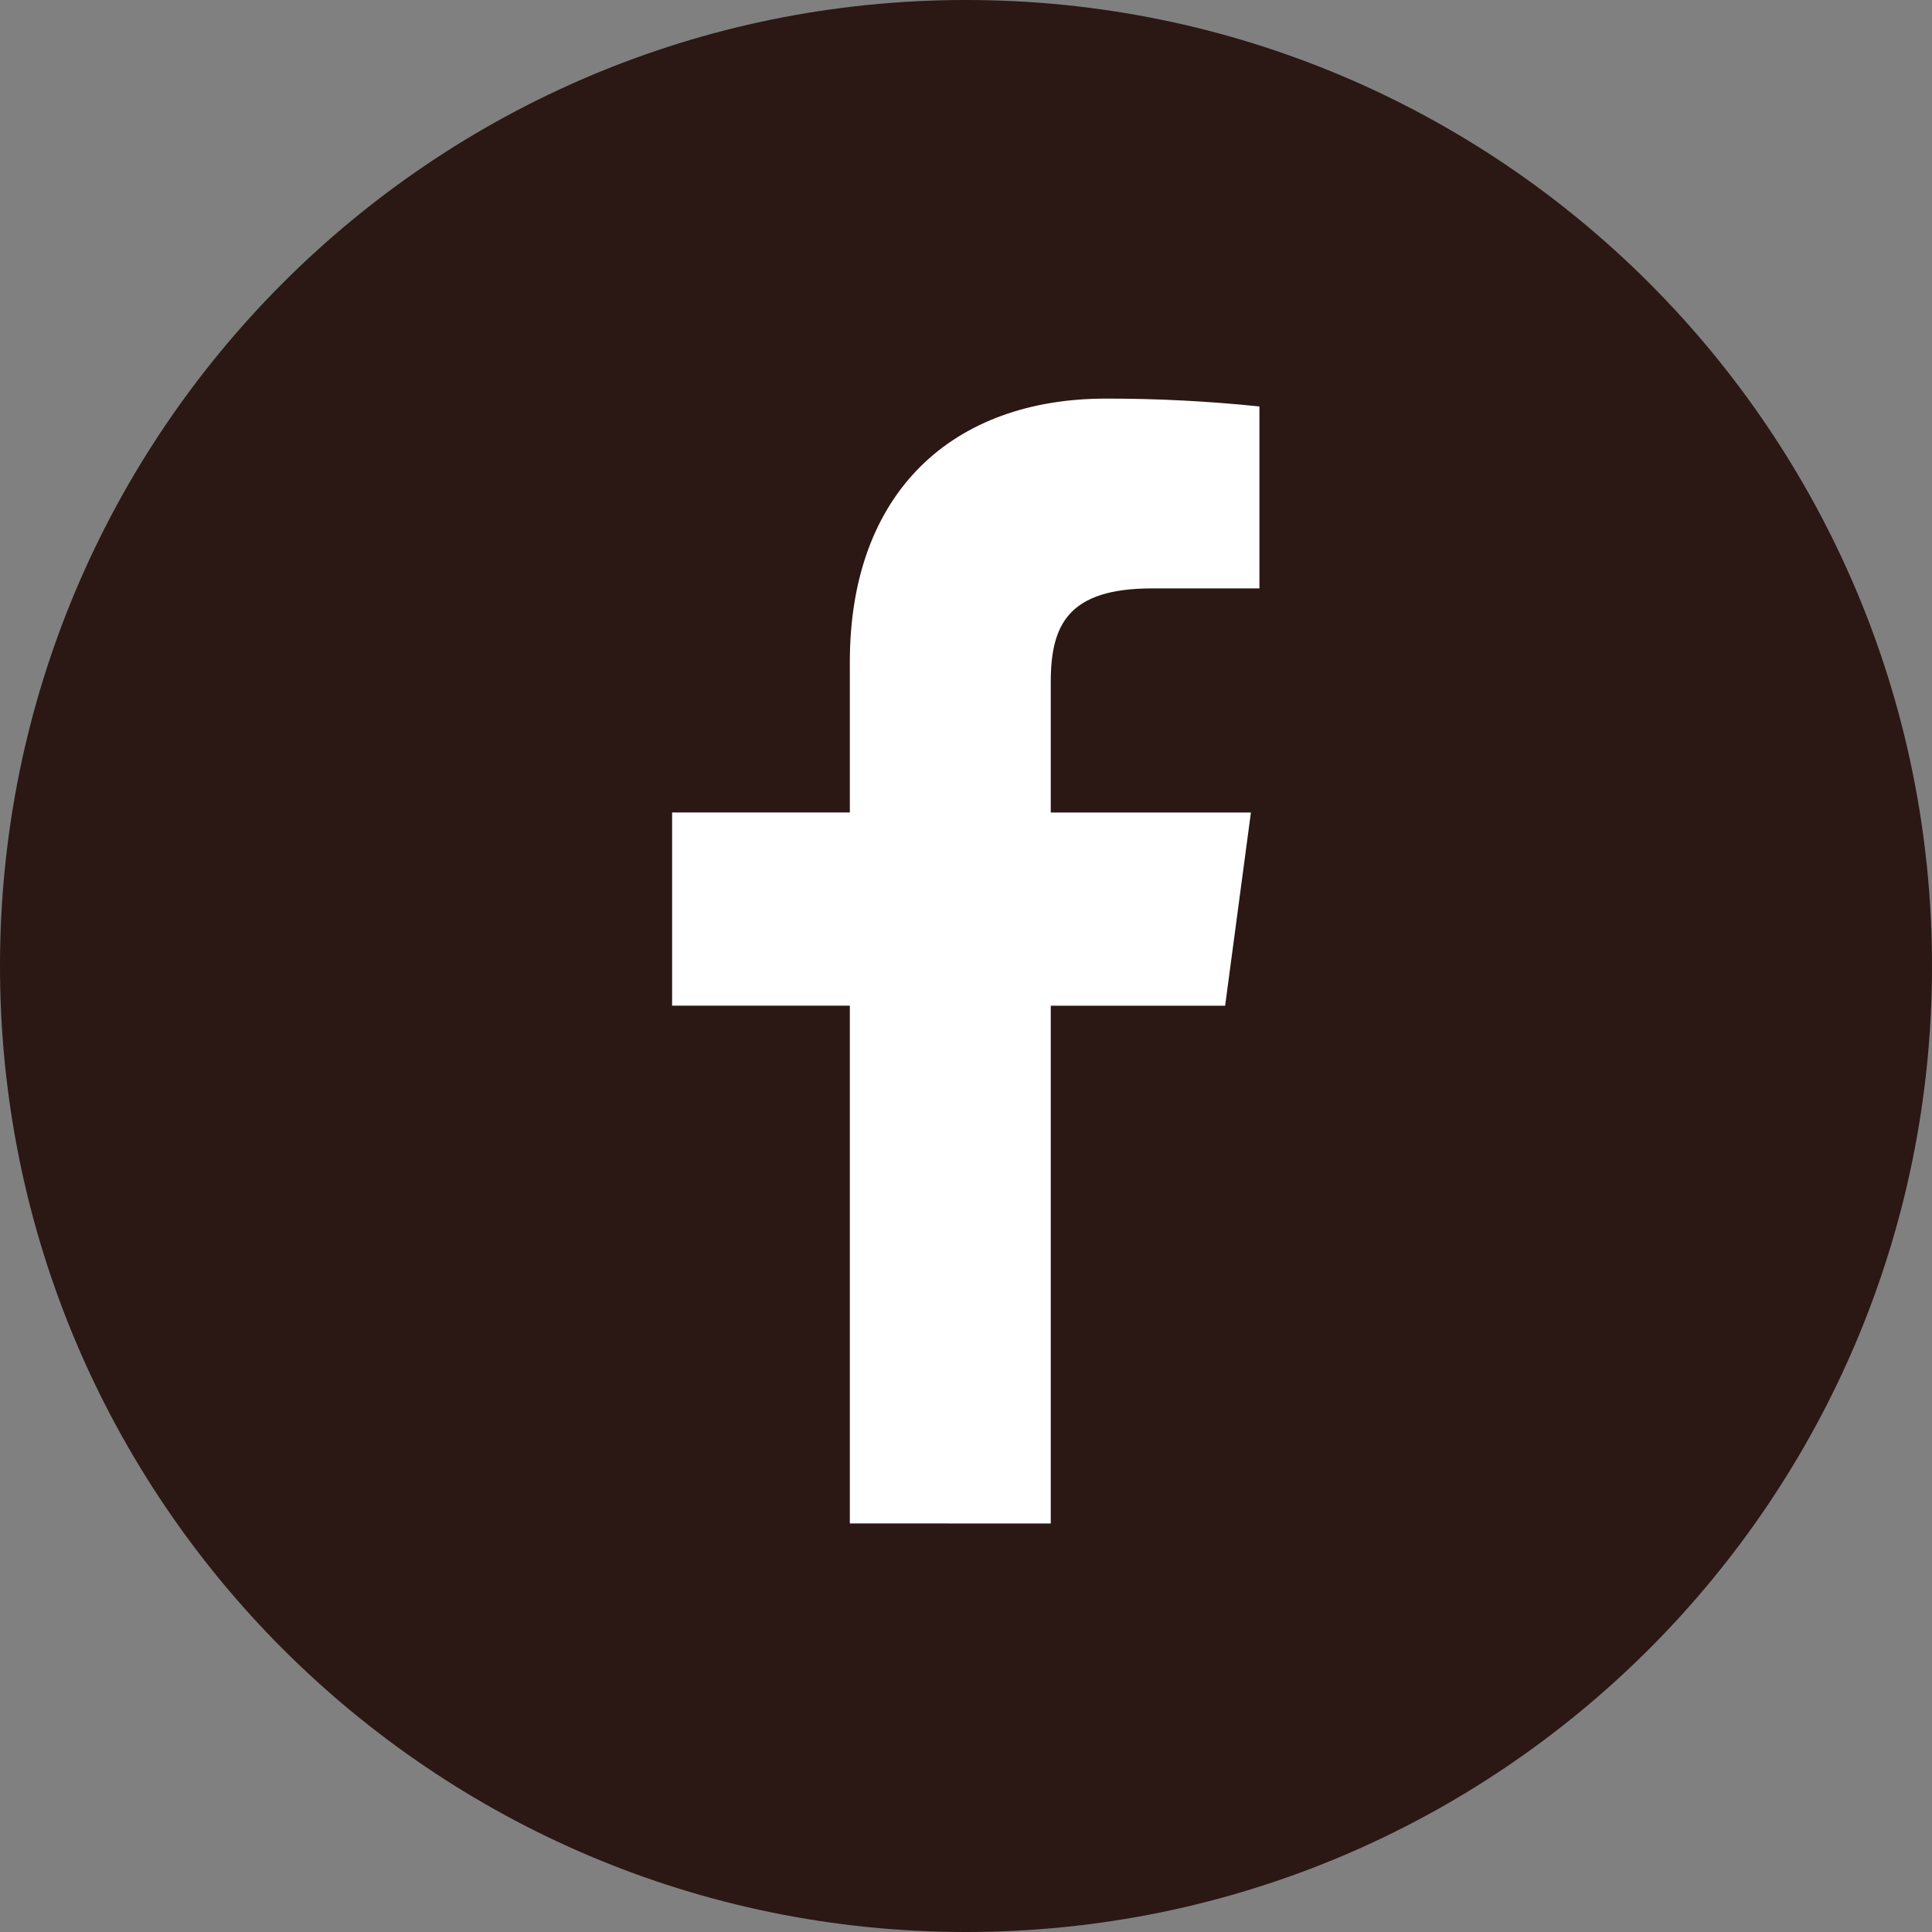 <svg width="32" height="32" viewBox="0 0 32 32" fill="none" xmlns="http://www.w3.org/2000/svg">
<rect x="0" y="0" width="32" height="32" fill="#808080" stroke="none"/>
<path d="M16 32C24.837 32 32 24.837 32 16C32 7.163 24.837 0 16 0C7.163 0 0 7.163 0 16C0 24.837 7.163 32 16 32Z" fill="#2B1714"/>
<path d="M17.404 25.234V16.658H20.292L20.719 13.458H17.404V11.293C17.404 10.338 17.704 9.746 19.079 9.746H20.86V6.732C20.016 6.645 19.168 6.601 18.319 6.602C15.79 6.602 14.076 8.14 14.076 10.966V13.457H11.132V16.657H14.076V25.233L17.404 25.234Z" fill="white"/>
</svg>
